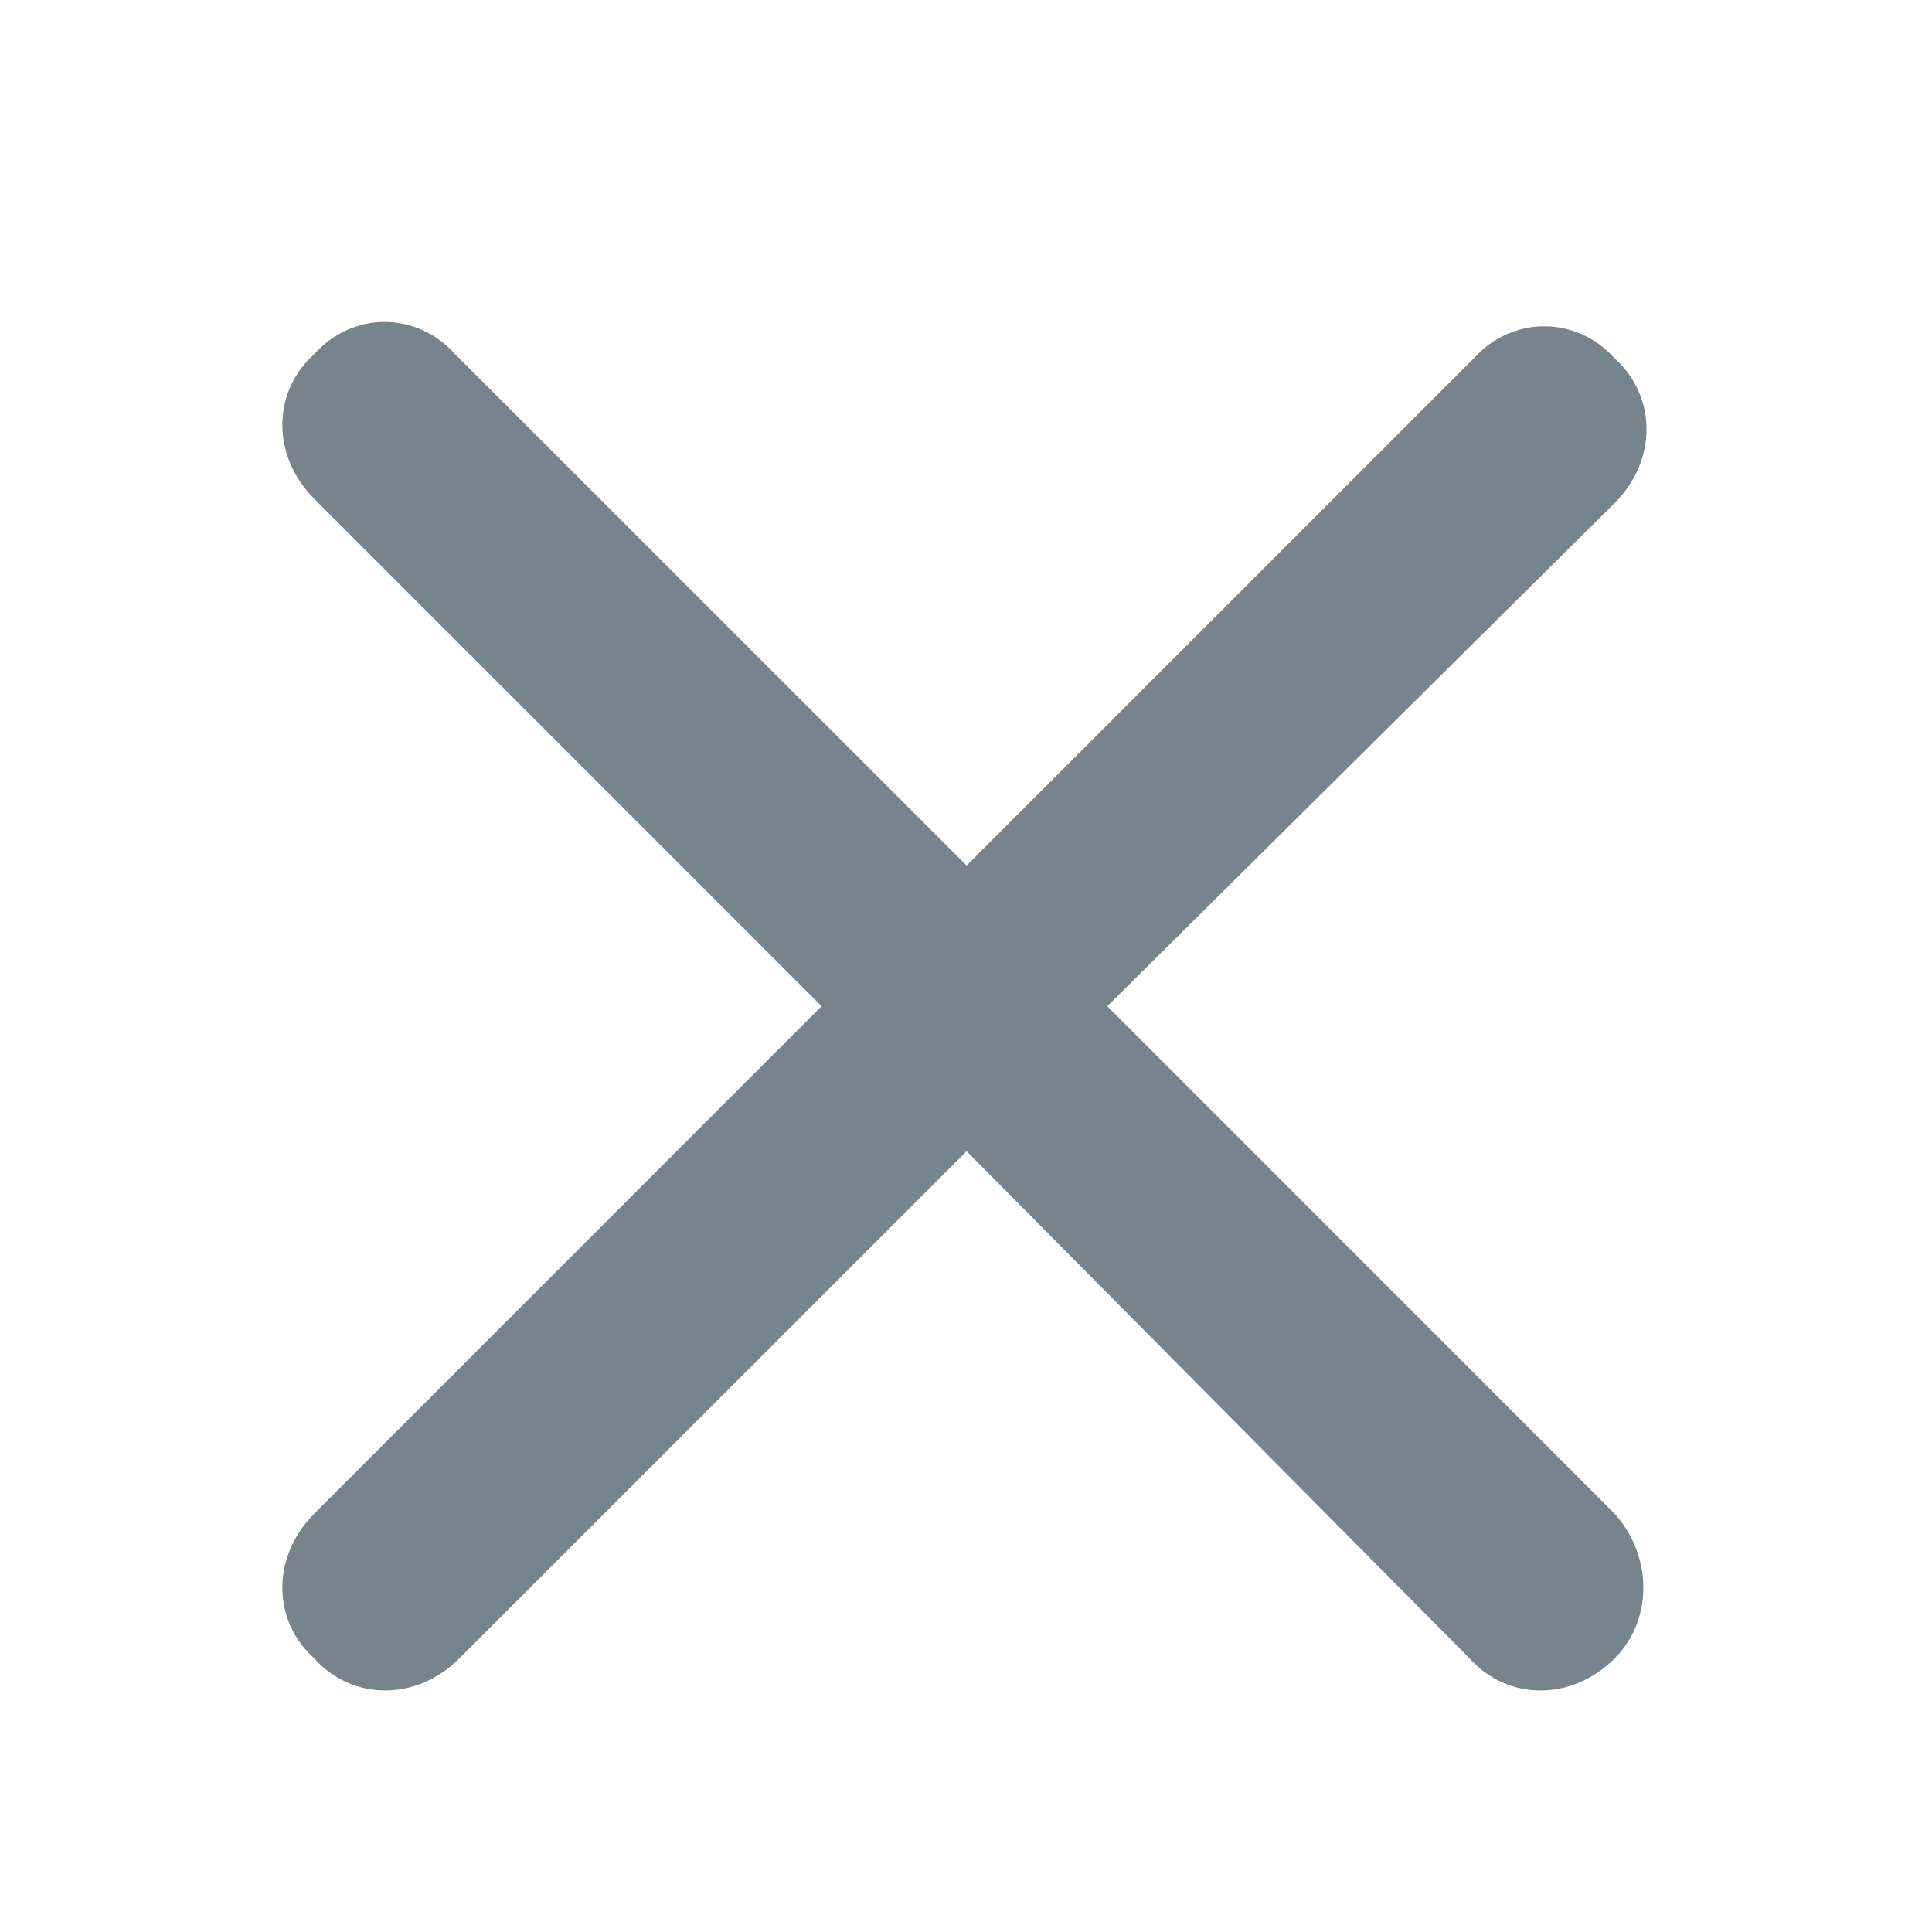 <?xml version="1.0" encoding="UTF-8"?> <svg xmlns="http://www.w3.org/2000/svg" width="16" height="16" viewBox="0 0 16 16" fill="none"><path d="M13.371 12.535C13.689 12.888 13.689 13.418 13.371 13.735C13.018 14.088 12.489 14.088 12.171 13.735L8.005 9.534L3.803 13.735C3.45 14.088 2.921 14.088 2.603 13.735C2.25 13.418 2.25 12.888 2.603 12.535L6.804 8.333L2.603 4.132C2.25 3.779 2.25 3.249 2.603 2.932C2.921 2.578 3.45 2.578 3.768 2.932L8.005 7.168L12.206 2.967C12.524 2.614 13.053 2.614 13.371 2.967C13.724 3.285 13.724 3.814 13.371 4.167L9.17 8.333L13.371 12.535Z" fill="#77848B"></path></svg> 
